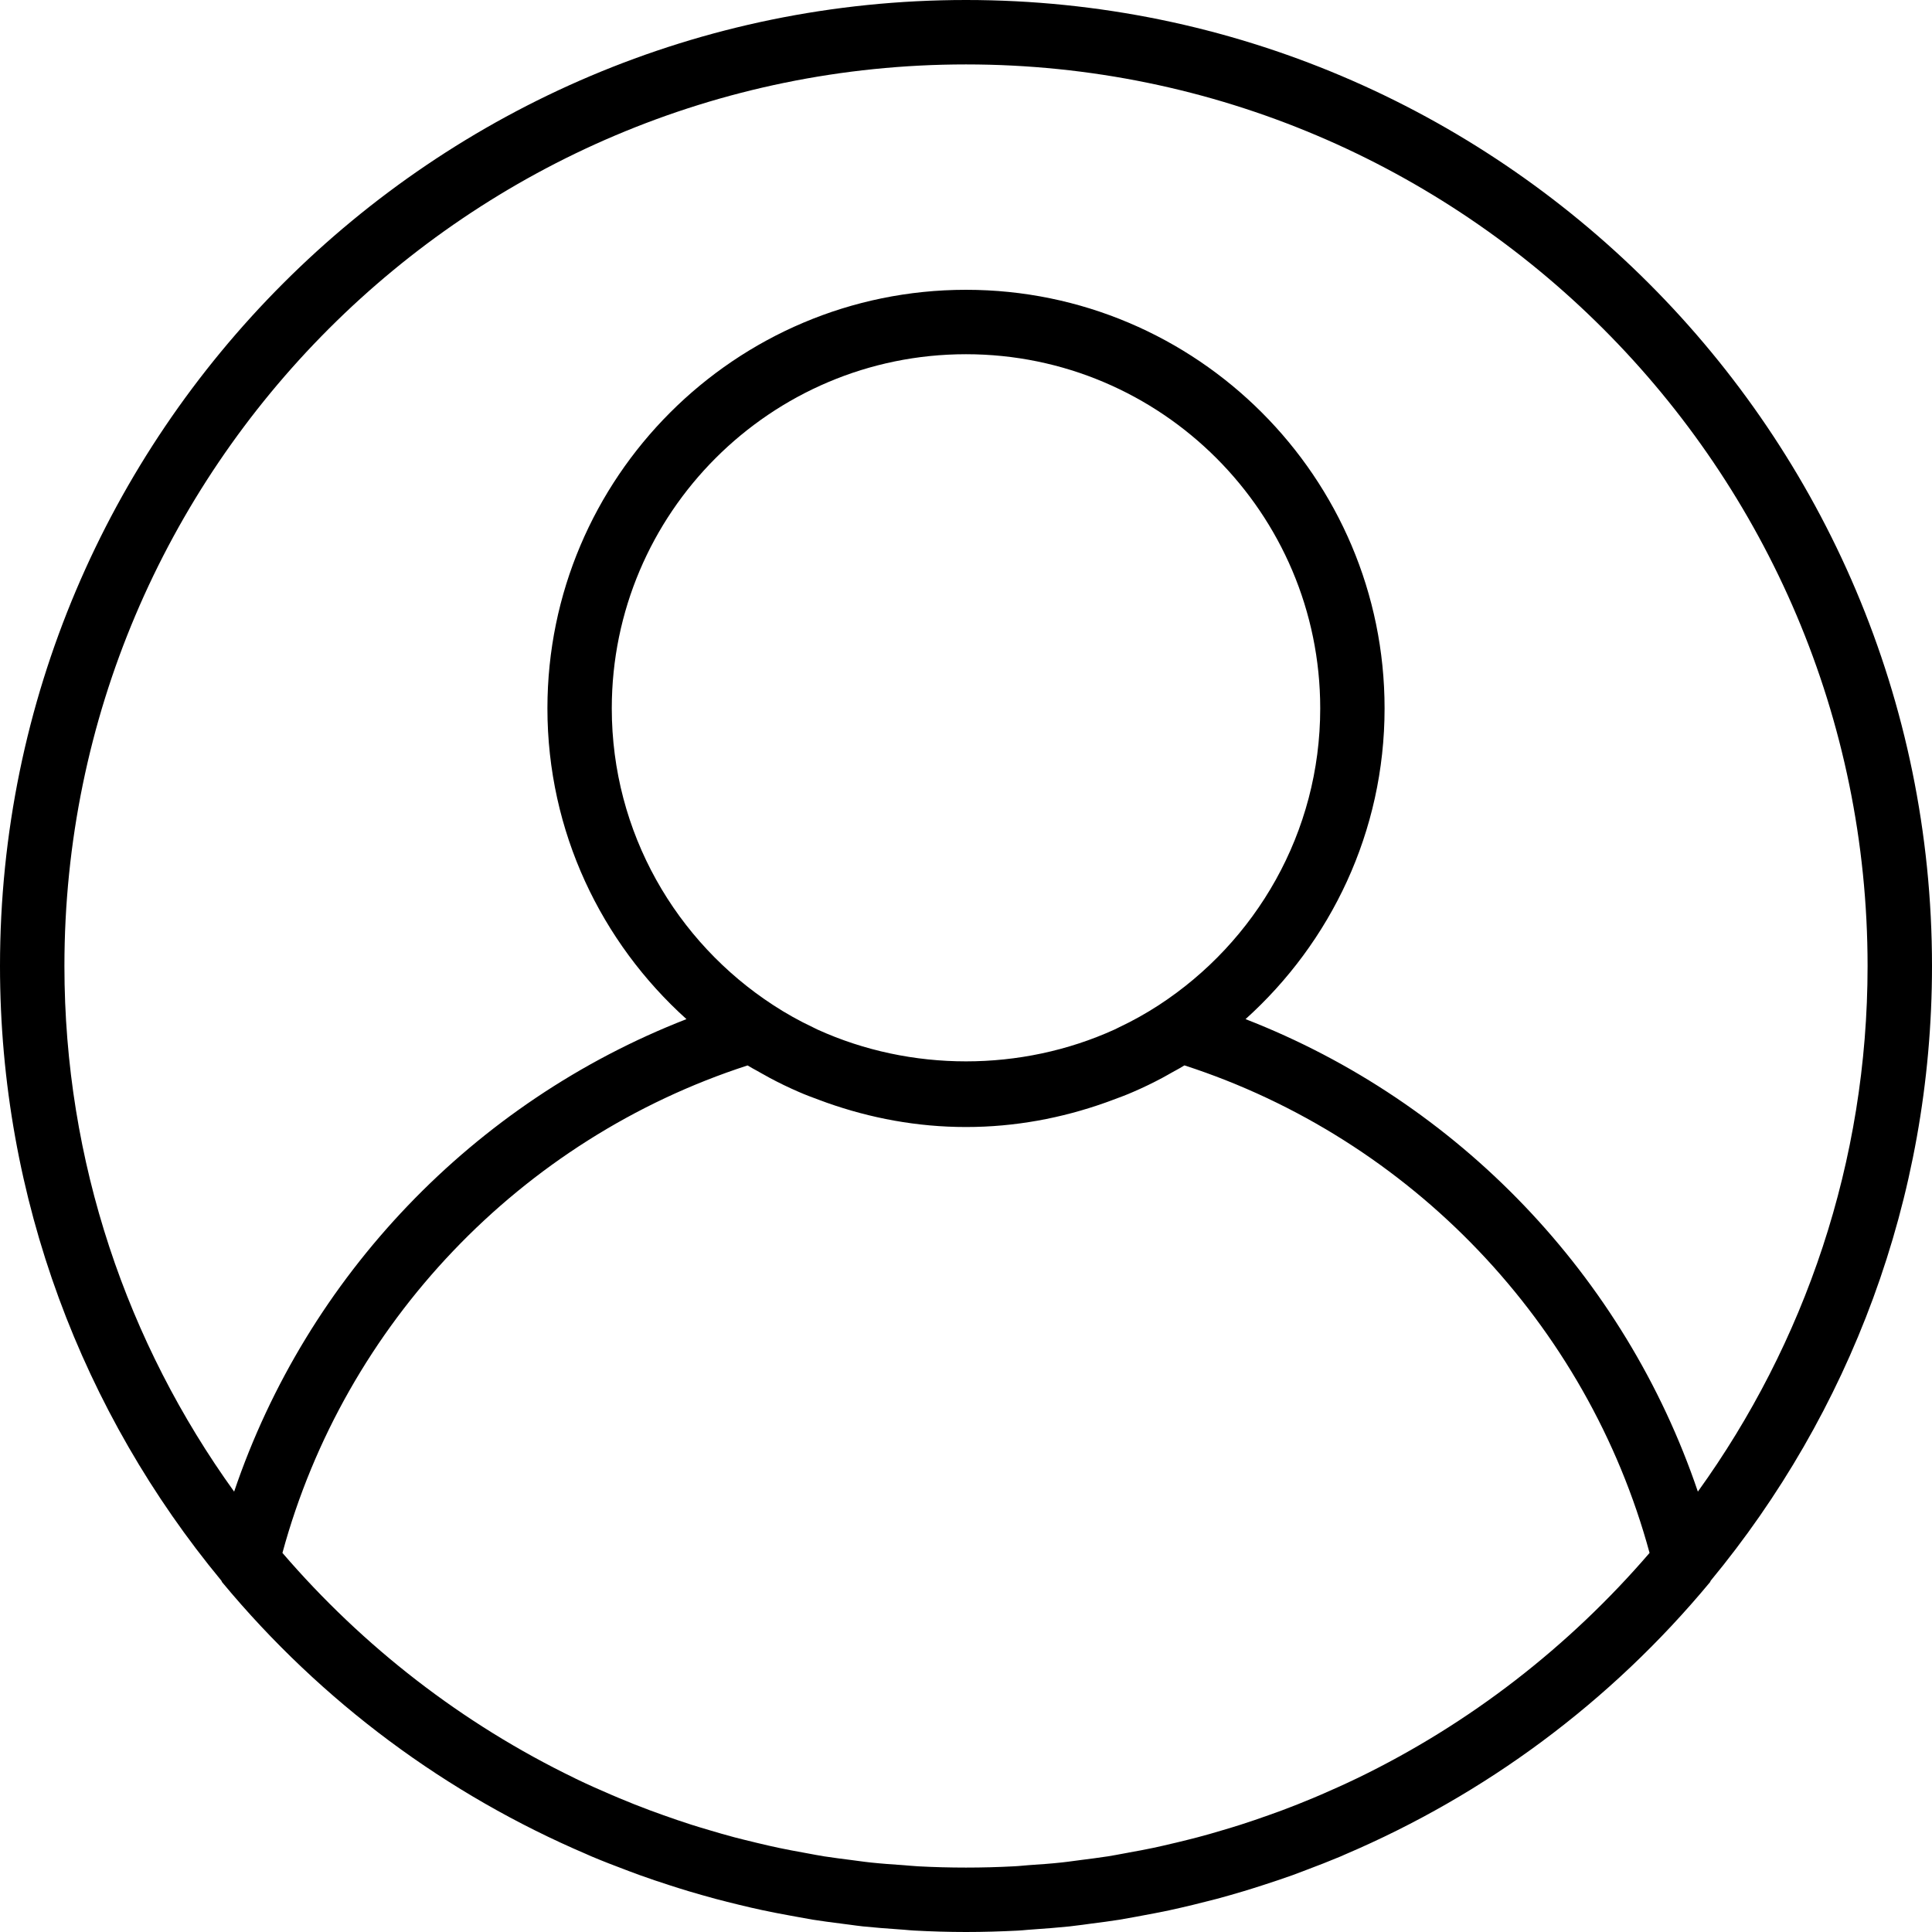 <svg width="32" height="32" viewBox="0 0 32 32" fill="none" xmlns="http://www.w3.org/2000/svg">
<path fill-rule="evenodd" clip-rule="evenodd" d="M0 16C0 7.178 7.178 0 16 0C24.822 0 32 7.178 32 16C32 19.864 30.623 23.412 28.335 26.181C28.332 26.185 28.331 26.189 28.329 26.194C28.327 26.198 28.326 26.203 28.322 26.207C26.669 28.2 24.593 29.728 22.28 30.715C22.254 30.726 22.228 30.739 22.201 30.75C22.014 30.828 21.825 30.902 21.635 30.973L21.57 30.998L21.569 30.998C21.516 31.018 21.463 31.038 21.41 31.058C21.246 31.116 21.081 31.172 20.915 31.225C20.809 31.259 20.703 31.293 20.596 31.325C20.449 31.369 20.302 31.411 20.154 31.451C20.023 31.485 19.892 31.518 19.761 31.55C19.628 31.582 19.495 31.613 19.361 31.642C19.211 31.674 19.06 31.702 18.909 31.73L18.83 31.745L18.83 31.745L18.83 31.745C18.735 31.763 18.64 31.78 18.544 31.796C18.388 31.821 18.231 31.841 18.074 31.861L18.037 31.866C18.001 31.871 17.965 31.876 17.928 31.881C17.855 31.89 17.783 31.9 17.709 31.908C17.517 31.928 17.324 31.942 17.13 31.956C17.094 31.958 17.058 31.961 17.022 31.964L17.022 31.964C16.968 31.969 16.914 31.974 16.859 31.977C16.575 31.991 16.288 32 16 32C15.711 32 15.425 31.991 15.142 31.976C15.087 31.973 15.033 31.968 14.979 31.963L14.979 31.963L14.979 31.963C14.943 31.96 14.907 31.957 14.871 31.955C14.677 31.941 14.484 31.927 14.292 31.907C14.219 31.899 14.146 31.889 14.073 31.879C14.037 31.875 14 31.87 13.964 31.865L13.927 31.86L13.927 31.86C13.77 31.84 13.613 31.82 13.457 31.795C13.362 31.779 13.268 31.762 13.174 31.744L13.174 31.744L13.174 31.744L13.092 31.729C12.94 31.701 12.789 31.673 12.64 31.641C12.506 31.613 12.373 31.581 12.24 31.549C12.109 31.517 11.978 31.485 11.848 31.45C11.699 31.41 11.552 31.367 11.405 31.324C11.298 31.292 11.192 31.258 11.086 31.224C10.92 31.171 10.755 31.115 10.591 31.056C10.532 31.035 10.473 31.013 10.413 30.99L10.366 30.972C10.177 30.901 9.987 30.828 9.8 30.749C9.787 30.743 9.773 30.737 9.76 30.732L9.76 30.731C9.753 30.728 9.746 30.725 9.738 30.722C9.732 30.719 9.726 30.717 9.721 30.714C7.407 29.727 5.332 28.199 3.679 26.206C3.676 26.202 3.674 26.197 3.672 26.192C3.67 26.188 3.669 26.184 3.666 26.18C1.377 23.412 0 19.864 0 16ZM22.472 29.456C22.476 29.454 22.48 29.453 22.484 29.451C24.345 28.55 25.988 27.272 27.322 25.721C26.291 21.925 23.373 18.864 19.618 17.646C19.566 17.679 19.512 17.708 19.458 17.738L19.457 17.738C19.435 17.75 19.412 17.763 19.389 17.776C19.372 17.785 19.355 17.795 19.338 17.805L19.338 17.805C19.31 17.82 19.283 17.836 19.255 17.851C19.096 17.936 18.935 18.014 18.77 18.085C18.658 18.135 18.542 18.177 18.426 18.22L18.383 18.236C18.37 18.24 18.357 18.245 18.345 18.25C18.332 18.255 18.319 18.259 18.306 18.264C17.584 18.52 16.81 18.667 16 18.667C15.19 18.667 14.416 18.52 13.693 18.264C13.681 18.259 13.668 18.255 13.655 18.25L13.655 18.25L13.655 18.25C13.642 18.245 13.629 18.24 13.617 18.236L13.573 18.22C13.457 18.177 13.342 18.135 13.229 18.085C13.065 18.014 12.903 17.936 12.745 17.851C12.716 17.836 12.688 17.82 12.659 17.803L12.659 17.803C12.643 17.794 12.627 17.785 12.61 17.776C12.588 17.763 12.565 17.751 12.543 17.738C12.489 17.709 12.435 17.679 12.382 17.647C8.628 18.864 5.709 21.925 4.678 25.721C6.012 27.273 7.656 28.551 9.517 29.451C9.525 29.456 9.532 29.459 9.54 29.463C9.731 29.555 9.925 29.642 10.12 29.725L10.172 29.747C10.198 29.759 10.225 29.77 10.252 29.781C10.422 29.853 10.595 29.921 10.769 29.986C10.842 30.012 10.914 30.039 10.987 30.065C11.141 30.12 11.296 30.173 11.452 30.223C11.549 30.254 11.647 30.283 11.745 30.312C11.883 30.353 12.023 30.394 12.163 30.431C12.266 30.458 12.369 30.483 12.473 30.508L12.473 30.508L12.521 30.52L12.555 30.528C12.668 30.555 12.782 30.582 12.897 30.606C13.035 30.635 13.174 30.661 13.313 30.686L13.389 30.7C13.476 30.716 13.563 30.733 13.651 30.747C13.805 30.771 13.961 30.79 14.116 30.81L14.116 30.81L14.123 30.811C14.155 30.815 14.188 30.819 14.221 30.824L14.221 30.824L14.221 30.824L14.221 30.824C14.288 30.833 14.355 30.842 14.422 30.849C14.602 30.868 14.783 30.881 14.964 30.893C14.996 30.896 15.027 30.898 15.058 30.901C15.107 30.905 15.157 30.909 15.206 30.912C15.47 30.926 15.734 30.933 16 30.933C16.266 30.933 16.53 30.926 16.794 30.912C16.84 30.91 16.886 30.906 16.932 30.902L16.932 30.902C16.966 30.899 17.001 30.896 17.036 30.893L17.077 30.89L17.077 30.89L17.077 30.89C17.244 30.879 17.412 30.867 17.578 30.849C17.646 30.842 17.712 30.833 17.779 30.824L17.779 30.824C17.812 30.819 17.845 30.815 17.878 30.811L17.884 30.81C18.039 30.79 18.195 30.771 18.349 30.747C18.437 30.733 18.525 30.716 18.612 30.7L18.612 30.7L18.688 30.686L18.696 30.684C18.832 30.66 18.968 30.635 19.104 30.606C19.212 30.583 19.32 30.558 19.428 30.532L19.48 30.52C19.599 30.491 19.719 30.462 19.837 30.431C19.978 30.394 20.117 30.354 20.256 30.312C20.354 30.283 20.451 30.254 20.548 30.223C20.704 30.173 20.859 30.12 21.013 30.065C21.086 30.04 21.159 30.013 21.232 29.986C21.405 29.921 21.578 29.853 21.749 29.781C21.793 29.763 21.837 29.744 21.881 29.725C22.076 29.64 22.27 29.554 22.46 29.462C22.464 29.461 22.468 29.459 22.472 29.457L22.472 29.457L22.472 29.456L22.472 29.456ZM10.133 11.733C10.133 8.499 12.765 5.867 16 5.867C19.235 5.867 21.867 8.499 21.867 11.733C21.867 13.791 20.799 15.602 19.192 16.649C18.981 16.786 18.763 16.908 18.538 17.014L18.508 17.029C18.492 17.037 18.475 17.045 18.459 17.053C16.914 17.755 15.086 17.755 13.541 17.053C13.52 17.043 13.499 17.032 13.478 17.022C13.472 17.02 13.467 17.017 13.462 17.014C13.237 16.908 13.019 16.786 12.809 16.649C11.2 15.602 10.133 13.791 10.133 11.733ZM20.63 16.88C24.155 18.25 26.913 21.136 28.122 24.706C29.889 22.253 30.933 19.247 30.933 16C30.933 7.766 24.234 1.067 16 1.067C7.766 1.067 1.067 7.766 1.067 16C1.067 19.247 2.111 22.253 3.878 24.706C5.087 21.136 7.846 18.251 11.37 16.88C9.96 15.61 9.067 13.776 9.067 11.733C9.067 7.91 12.177 4.8 16 4.8C19.823 4.8 22.933 7.91 22.933 11.733C22.933 13.776 22.04 15.61 20.63 16.88Z" fill="black"/>
</svg>
